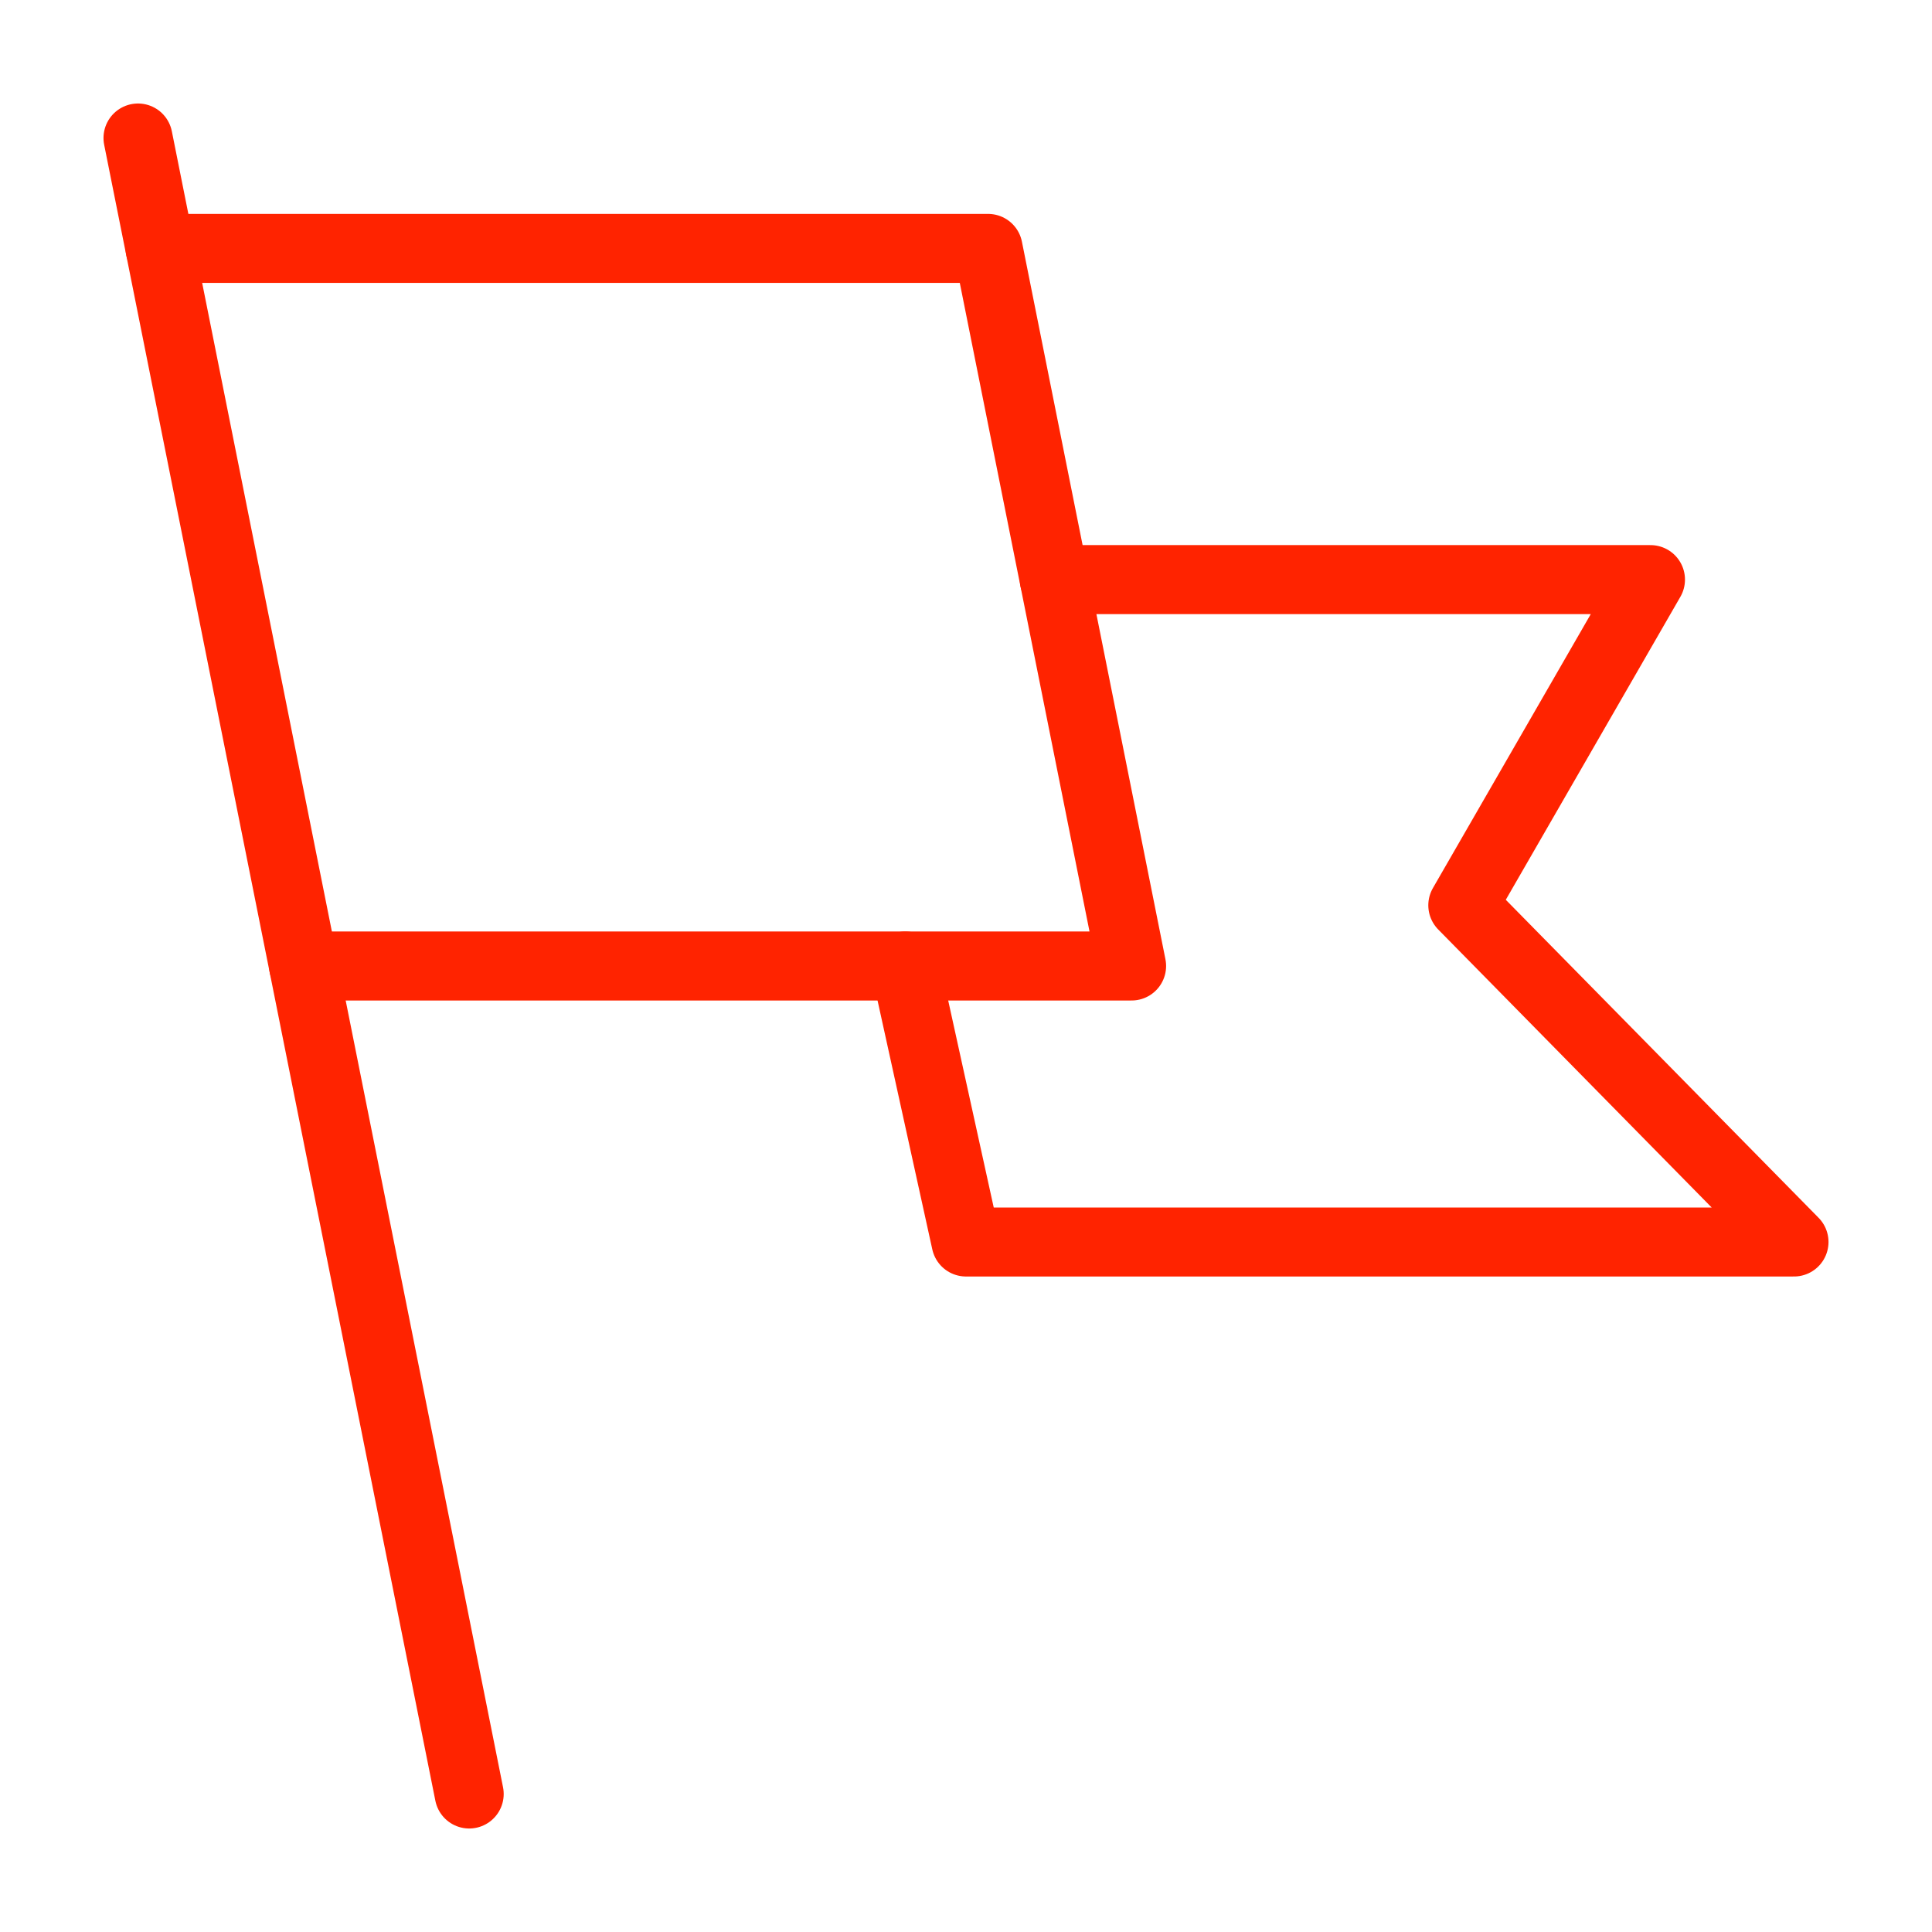 <?xml version="1.0" encoding="UTF-8"?><svg id="Layer_1" xmlns="http://www.w3.org/2000/svg" viewBox="0 0 35 35"><defs><style>.cls-1{fill:none;stroke:#ff2300;stroke-linecap:round;stroke-linejoin:round;stroke-width:1.25px;}</style></defs><path class="cls-1" d="m5.5,17.5h15l-2.6-13H2.9"/><path class="cls-1" d="m16.4,17.5l1.1,5h15l-6-6.1,3.4-5.9h-10.8"/><path class="cls-1" d="m2.5,2.5l6,30"/></svg>